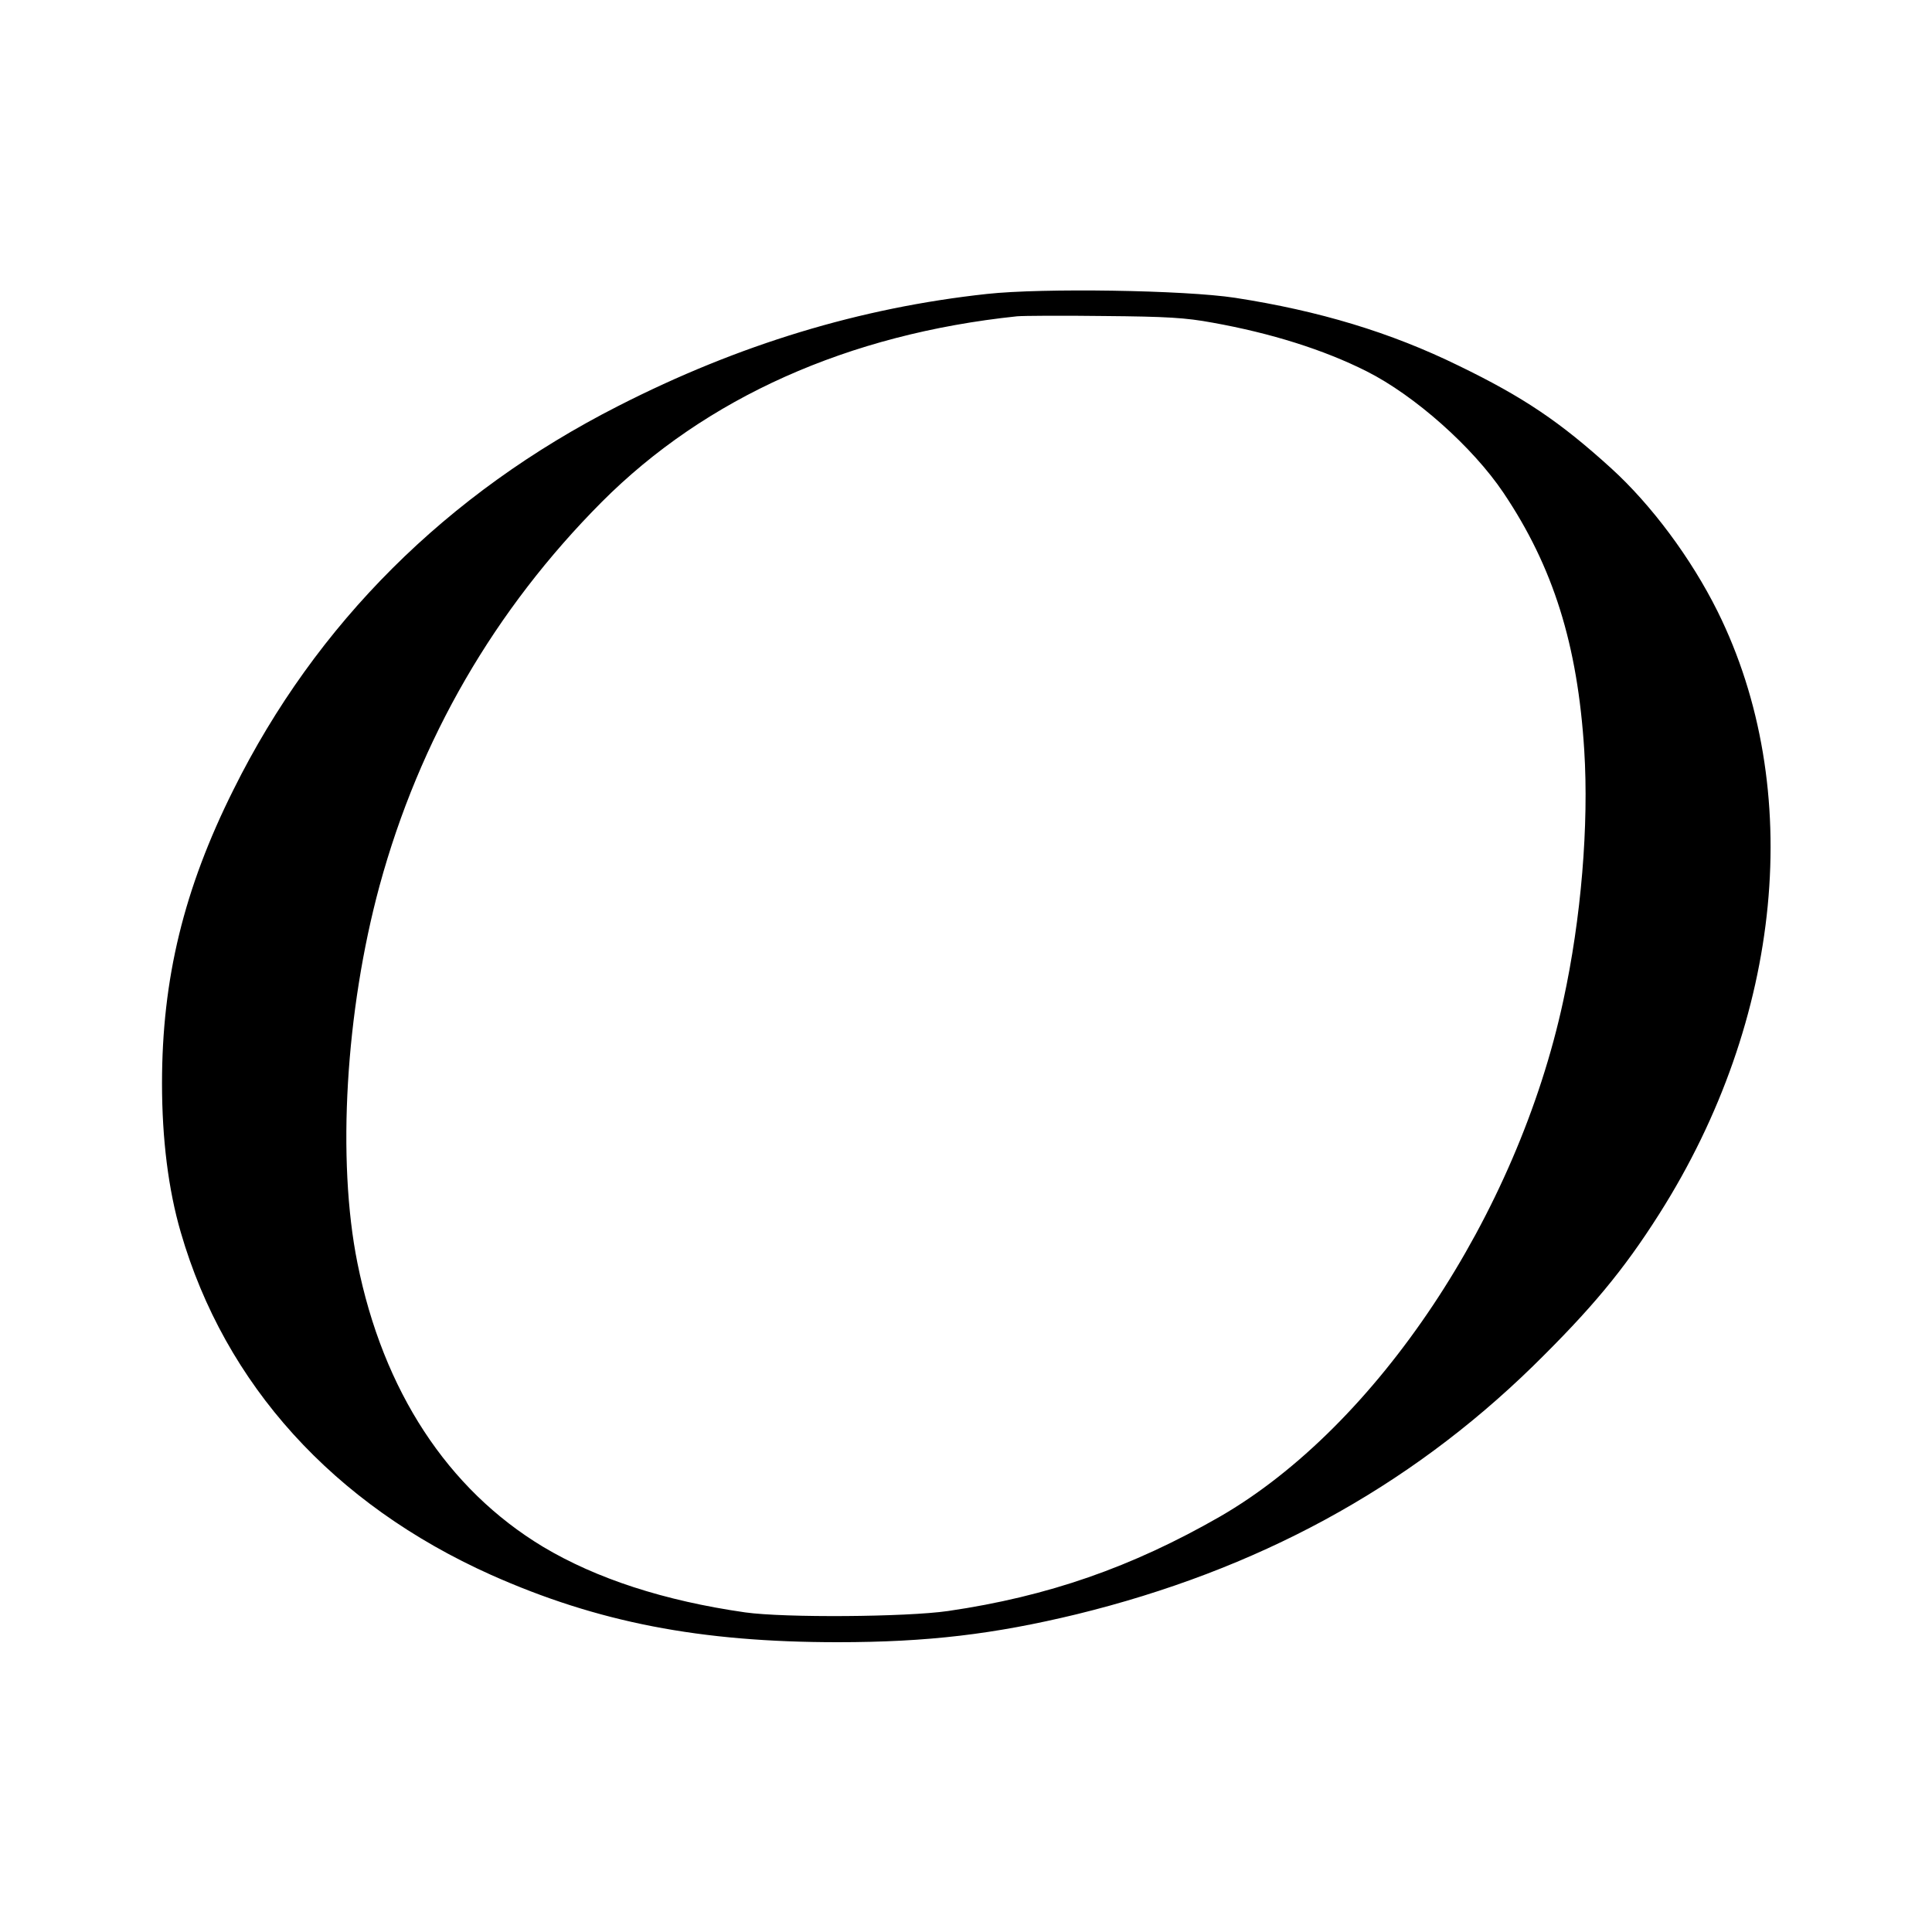 <?xml version="1.0" standalone="no"?>
<!DOCTYPE svg PUBLIC "-//W3C//DTD SVG 20010904//EN"
 "http://www.w3.org/TR/2001/REC-SVG-20010904/DTD/svg10.dtd">
<svg version="1.0" xmlns="http://www.w3.org/2000/svg"
 width="700pt" height="700pt" viewBox="0 0 700 700"
 preserveAspectRatio="xMidYMid meet">
<g transform="translate(0,700) scale(0.1,-0.1)"
fill="#000000" stroke="none">
<path d="M3576 5935 c-460 -50 -899 -183 -1336 -406 -621 -316 -1095 -788
-1394 -1390 -180 -360 -259 -685 -259 -1064 0 -202 23 -386 68 -540 160 -552
553 -985 1124 -1241 386 -172 757 -244 1256 -244 326 0 567 29 865 101 654
160 1200 456 1654 899 211 207 328 347 458 552 448 706 529 1542 211 2183 -96
193 -240 386 -385 518 -186 169 -318 258 -553 372 -247 121 -506 199 -810 246
-183 28 -697 36 -899 14z m817 -104 c212 -38 403 -98 558 -176 175 -88 385
-275 496 -440 181 -269 269 -551 293 -933 17 -271 -11 -610 -76 -908 -167
-776 -676 -1541 -1244 -1869 -319 -183 -622 -289 -985 -342 -153 -22 -592 -25
-735 -5 -293 42 -539 122 -733 238 -345 208 -579 565 -672 1028 -75 373 -43
912 80 1366 145 532 417 1001 805 1391 377 378 894 609 1505 673 22 2 164 3
315 1 229 -2 295 -6 393 -24z"/>
</g>
</svg>
